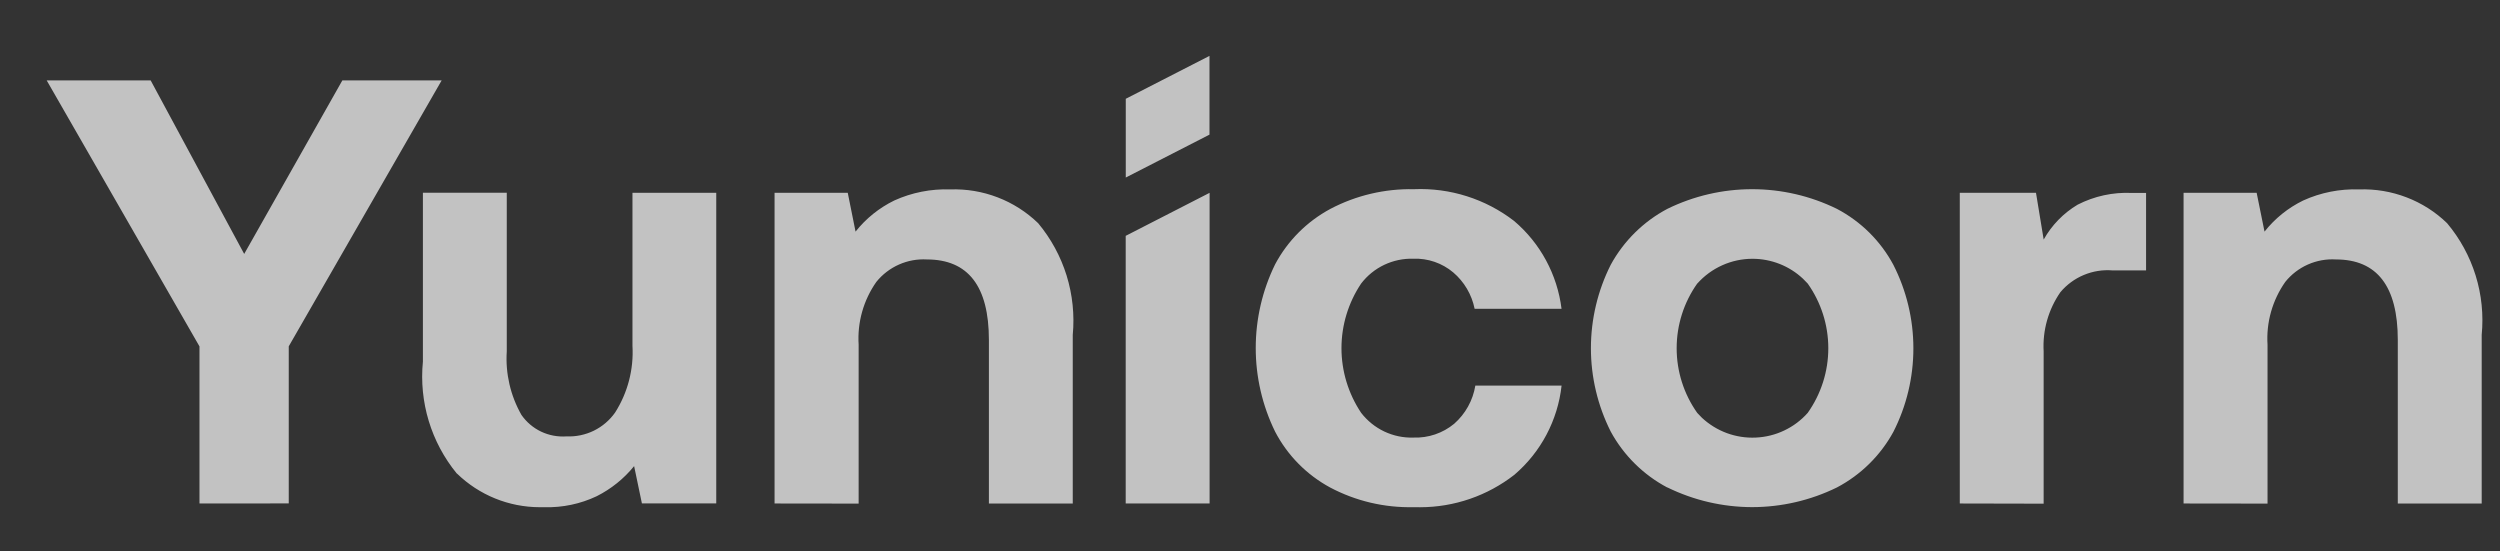 <svg width="68" height="15" viewBox="0 0 68 15" fill="none" xmlns="http://www.w3.org/2000/svg">
<rect x="0" y="0" width="68" height="15" fill="#333333" stroke="none"/>
<g opacity="0.7">
<path d="M38.446 13.795C37.658 13.813 36.878 13.629 36.182 13.261C35.541 12.915 35.018 12.385 34.682 11.739C34.336 11.031 34.156 10.254 34.156 9.466C34.156 8.677 34.336 7.9 34.682 7.192C35.023 6.55 35.547 6.025 36.188 5.681C36.888 5.313 37.67 5.13 38.461 5.146C39.441 5.105 40.404 5.41 41.181 6.008C41.897 6.614 42.358 7.468 42.474 8.4H40.11C40.032 8.013 39.827 7.664 39.527 7.409C39.225 7.155 38.838 7.022 38.443 7.037C38.17 7.029 37.899 7.086 37.652 7.203C37.405 7.32 37.19 7.495 37.023 7.712C36.675 8.232 36.488 8.844 36.488 9.47C36.488 10.096 36.675 10.708 37.023 11.229C37.19 11.445 37.406 11.62 37.653 11.737C37.9 11.854 38.171 11.911 38.444 11.902C38.847 11.917 39.242 11.784 39.553 11.527C39.859 11.258 40.063 10.891 40.129 10.489H42.475C42.371 11.431 41.912 12.298 41.191 12.914C40.459 13.485 39.556 13.796 38.627 13.797C38.568 13.799 38.507 13.795 38.446 13.795ZM12.425 12.88C11.726 12.027 11.395 10.932 11.503 9.834V5.243H13.784V9.555C13.745 10.159 13.884 10.761 14.184 11.287C14.32 11.482 14.504 11.638 14.718 11.74C14.933 11.842 15.17 11.886 15.407 11.87C15.664 11.881 15.921 11.828 16.152 11.715C16.384 11.601 16.583 11.431 16.731 11.221C17.075 10.68 17.24 10.045 17.203 9.406V5.244H19.482V13.693H17.46L17.248 12.678C16.971 13.02 16.624 13.299 16.23 13.497C15.787 13.707 15.3 13.809 14.81 13.796H14.681C13.839 13.795 13.032 13.466 12.429 12.88L12.425 12.88ZM45.352 13.261C44.7 12.916 44.165 12.387 43.812 11.739C43.458 11.036 43.273 10.259 43.273 9.471C43.273 8.682 43.458 7.905 43.812 7.202C44.165 6.555 44.701 6.026 45.352 5.681C46.07 5.329 46.859 5.146 47.658 5.146C48.458 5.146 49.246 5.329 49.964 5.681C50.616 6.024 51.151 6.553 51.499 7.202C51.858 7.906 52.044 8.685 52.044 9.475C52.044 10.265 51.858 11.044 51.499 11.748C51.147 12.392 50.613 12.917 49.964 13.259C49.246 13.611 48.458 13.793 47.659 13.794C46.86 13.793 46.071 13.61 45.353 13.258L45.352 13.261ZM46.164 7.713C45.8 8.227 45.605 8.842 45.605 9.472C45.605 10.102 45.8 10.716 46.164 11.23C46.204 11.274 46.248 11.319 46.292 11.363C46.489 11.546 46.719 11.688 46.971 11.781C47.223 11.873 47.491 11.915 47.759 11.902C48.027 11.89 48.29 11.825 48.532 11.709C48.775 11.594 48.992 11.431 49.17 11.23C49.534 10.716 49.73 10.102 49.73 9.472C49.73 8.841 49.534 8.227 49.17 7.713C49.129 7.669 49.086 7.625 49.041 7.581C48.669 7.232 48.178 7.039 47.667 7.039C47.384 7.039 47.104 7.099 46.846 7.215C46.587 7.331 46.356 7.5 46.167 7.712L46.164 7.713ZM59.393 13.695V5.245H61.381L61.595 6.3C61.878 5.942 62.237 5.653 62.648 5.453C63.124 5.237 63.645 5.134 64.168 5.152C64.608 5.137 65.047 5.21 65.458 5.368C65.869 5.525 66.245 5.764 66.561 6.071C66.912 6.489 67.176 6.973 67.338 7.495C67.499 8.016 67.555 8.565 67.502 9.109V13.696H65.22V9.247C65.22 7.788 64.656 7.057 63.538 7.057C63.276 7.041 63.014 7.089 62.774 7.195C62.535 7.301 62.324 7.463 62.16 7.667C61.809 8.166 61.638 8.769 61.677 9.378V13.698L59.393 13.695ZM21.068 13.695V5.245H23.059L23.271 6.3C23.555 5.942 23.915 5.653 24.325 5.453C24.802 5.237 25.322 5.134 25.845 5.152C26.285 5.137 26.724 5.21 27.135 5.368C27.546 5.525 27.921 5.765 28.238 6.071C28.587 6.49 28.85 6.974 29.012 7.495C29.173 8.017 29.23 8.565 29.179 9.109V13.696H26.898V9.247C26.898 7.787 26.335 7.057 25.211 7.057C24.95 7.042 24.69 7.09 24.451 7.196C24.212 7.302 24.001 7.464 23.837 7.667C23.486 8.166 23.316 8.769 23.355 9.378V13.698L21.068 13.695ZM5.426 13.695V9.422L1.27 2.187H4.098L6.642 6.907L9.312 2.187H12.013L7.854 9.42V13.693L5.426 13.695ZM30.619 13.695V6.415L32.901 5.245V13.695H30.619ZM53.306 13.695V5.245H55.379L55.588 6.516C55.807 6.125 56.125 5.798 56.51 5.568C56.965 5.335 57.472 5.224 57.983 5.248H58.373V7.355H57.462C57.196 7.333 56.927 7.376 56.68 7.479C56.433 7.582 56.214 7.743 56.042 7.948C55.715 8.42 55.555 8.987 55.587 9.56V13.7L53.306 13.695ZM30.621 2.687L32.898 1.52V3.662L30.621 4.829V2.687Z" fill="white"/>
</g>
</svg>
